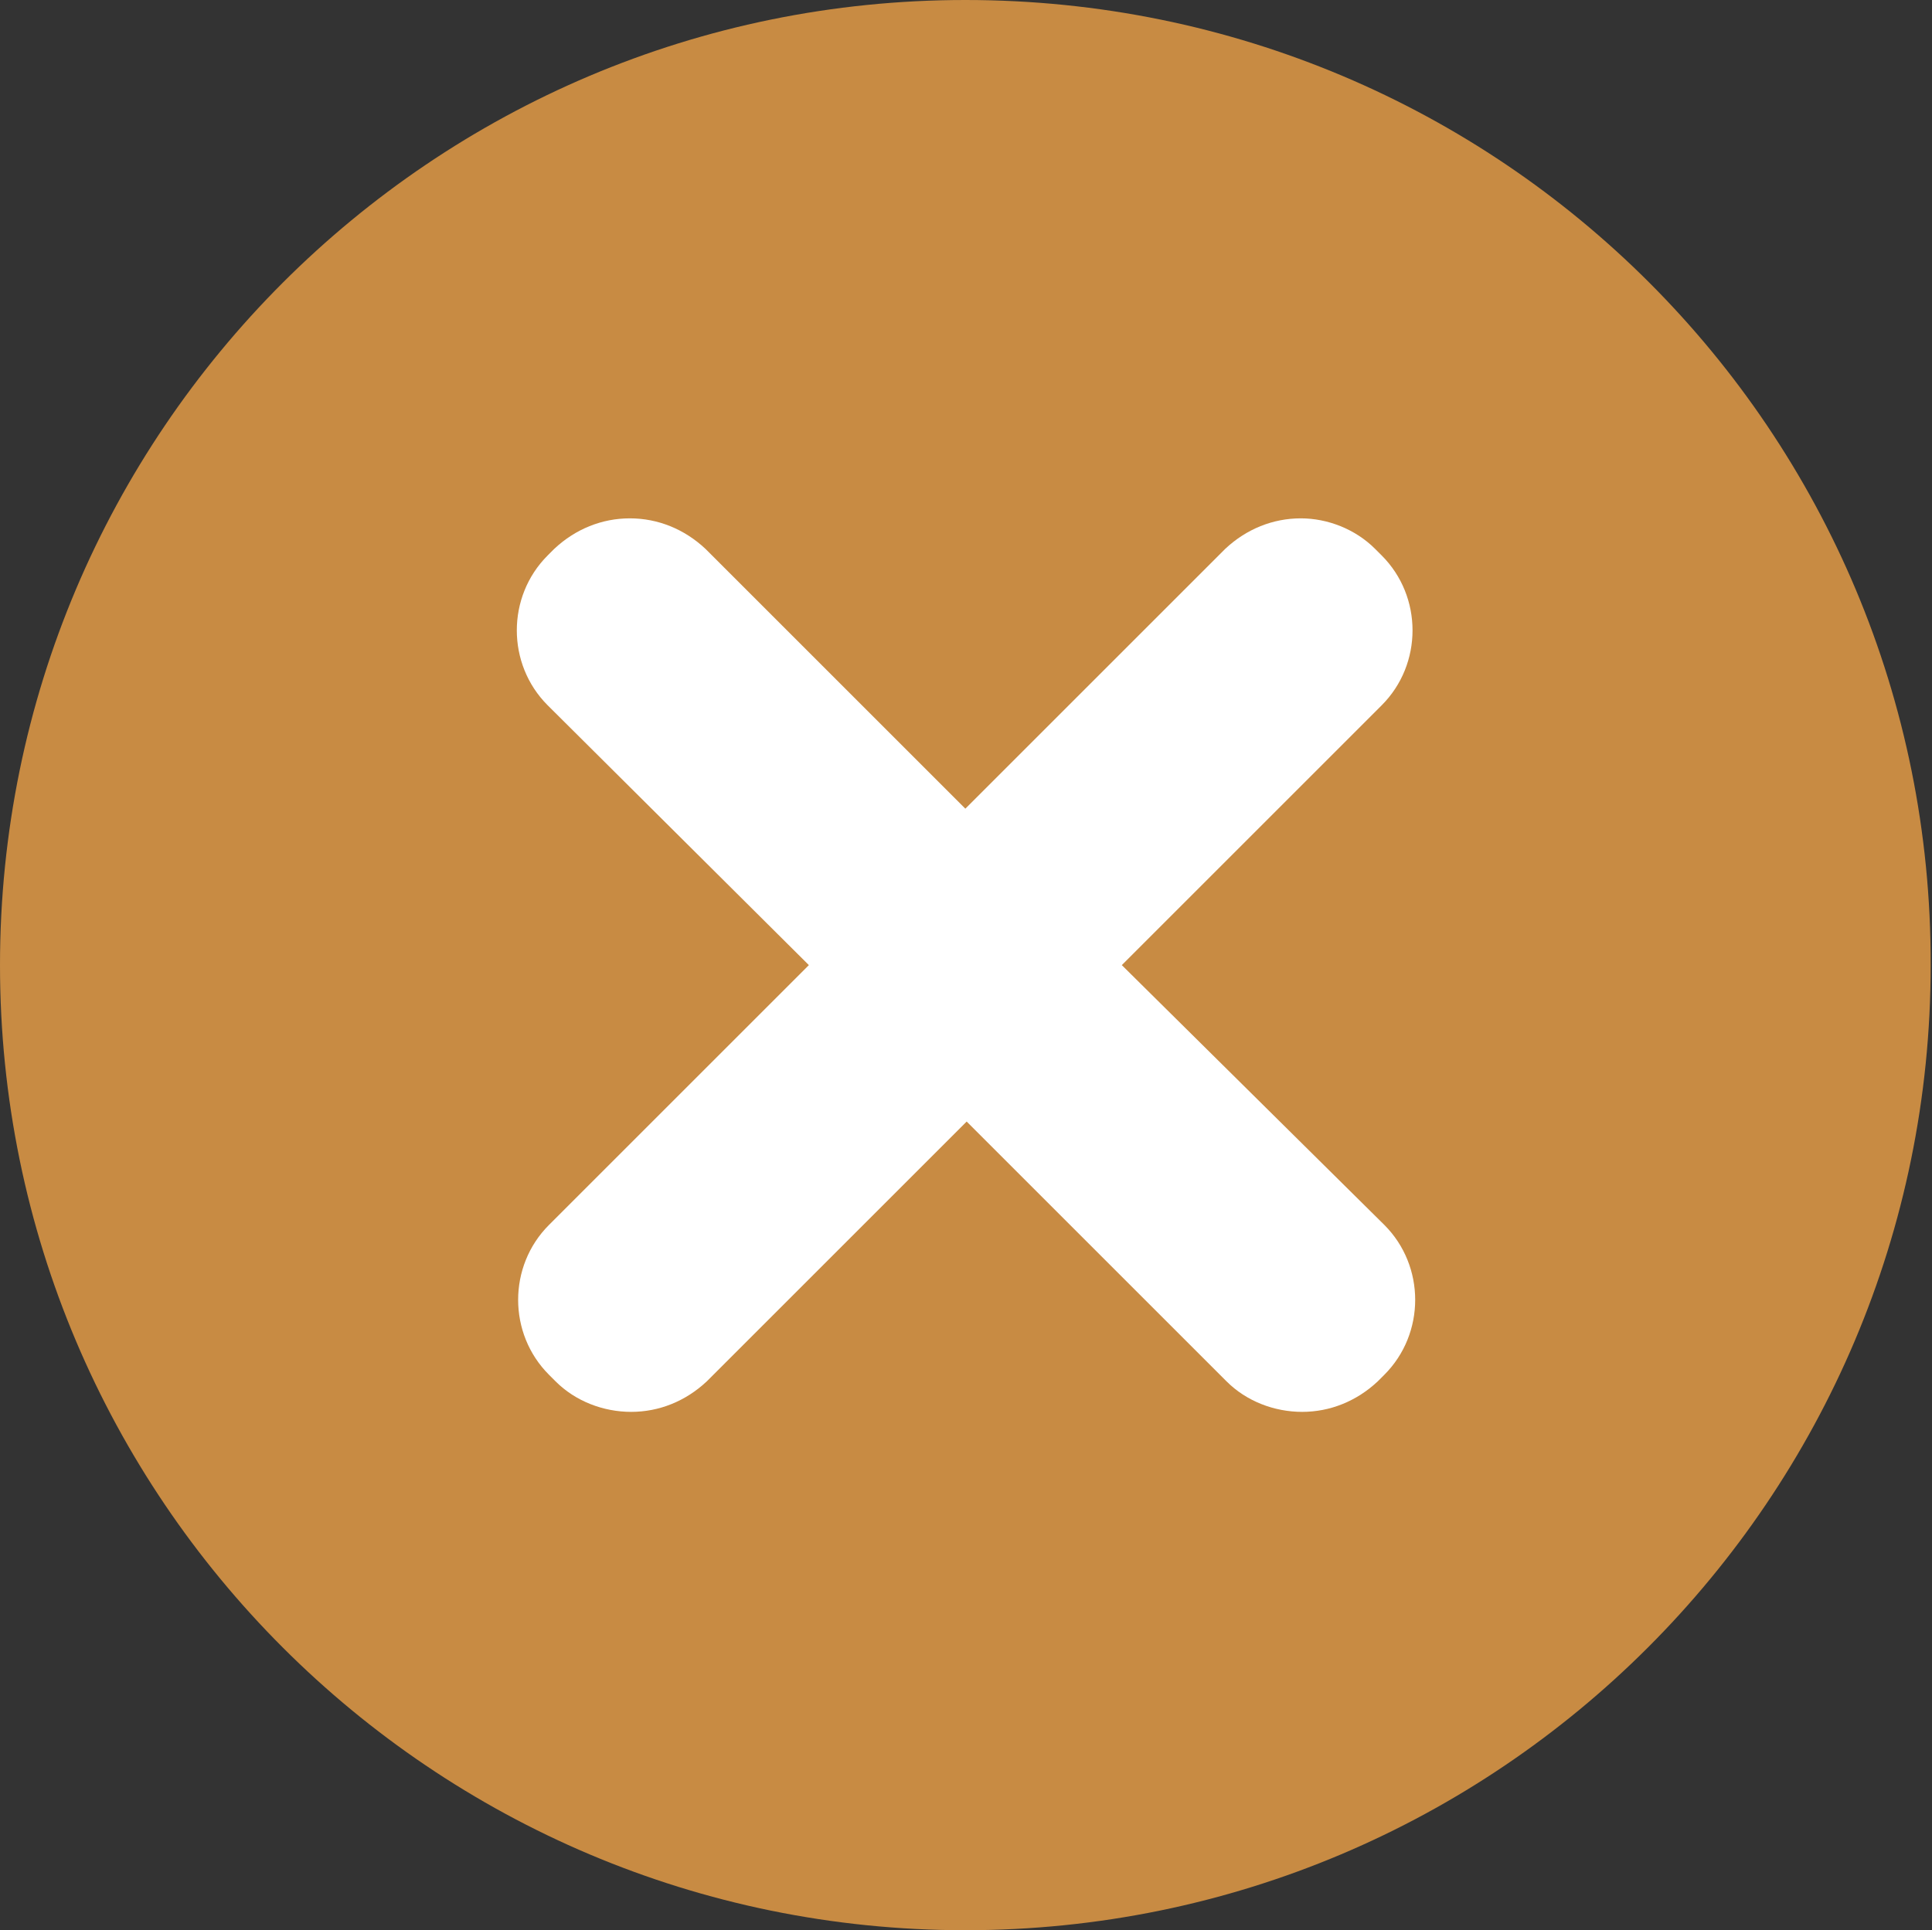 <?xml version="1.0" encoding="UTF-8" standalone="no"?><svg xmlns="http://www.w3.org/2000/svg" xmlns:xlink="http://www.w3.org/1999/xlink" fill="#c88b43" height="145.6" preserveAspectRatio="xMidYMid meet" version="1" viewBox="0.0 0.0 145.7 145.6" width="145.7" zoomAndPan="magnify"><rect x="0.0" y="0.0" width="145.7" height="145.6" fill="#333333" stroke="none"/><g id="change1_1"><path d="M72.8,0C32.6,0,0,32.6,0,72.8s32.6,72.8,72.8,72.8s72.8-32.6,72.8-72.8C145.7,32.6,113.2,0,72.8,0z" fill="inherit"/></g><g id="change2_1"><path d="M98.1,39.1c-2.1,0-4.1,0.8-5.7,2.3L72.8,61L53.2,41.4c-1.6-1.5-3.6-2.3-5.7-2.3s-4.1,0.8-5.7,2.3l-0.5,0.5 c-3.1,3.1-3.1,8.2,0,11.3L61,72.8L41.4,92.4c-3.1,3.1-3.1,8.2,0,11.3l0.5,0.5c1.5,1.5,3.6,2.3,5.7,2.3c2.1,0,4.1-0.8,5.7-2.3 l19.6-19.6l19.6,19.6c1.5,1.5,3.6,2.3,5.7,2.3c2.1,0,4.1-0.8,5.7-2.3l0.5-0.5c3.1-3.1,3.1-8.2,0-11.3L84.6,72.8l19.6-19.6 c3.1-3.1,3.1-8.2,0-11.3l-0.5-0.5C102.2,39.9,100.1,39.1,98.1,39.1L98.1,39.1z" fill="#ffffff"/></g></svg>